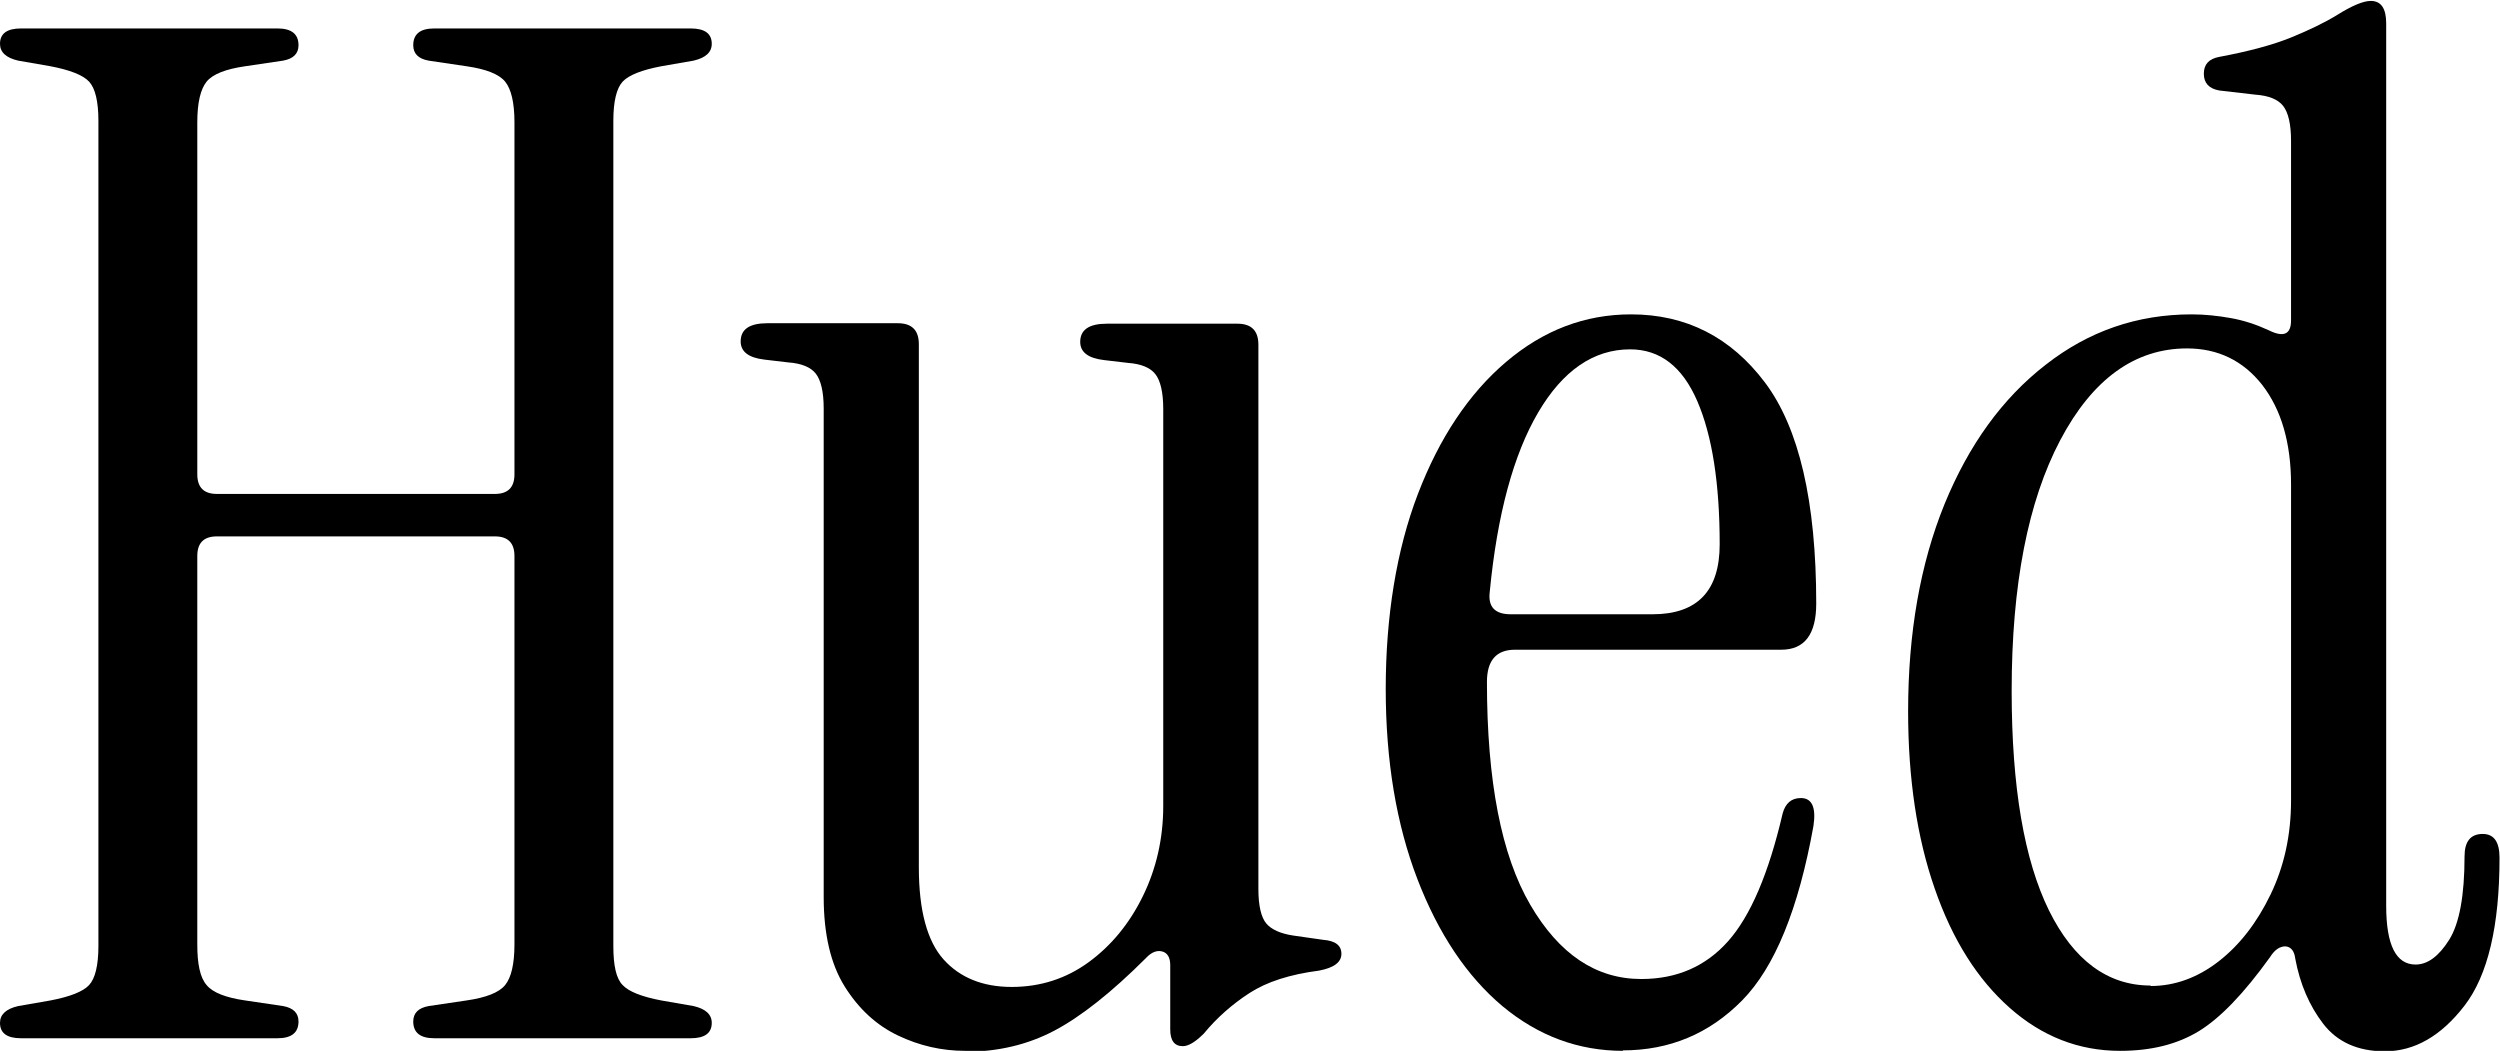 <svg xmlns="http://www.w3.org/2000/svg" id="Layer_2" viewBox="0 0 53.6 22.53"><g id="Layer_1-2"><path d="M.45,22.26c-.3,0-.45-.11-.45-.33,0-.18.13-.3.39-.36l.69-.12c.42-.08.7-.19.83-.33.13-.14.2-.42.2-.84V2.59c0-.42-.07-.7-.2-.84-.13-.14-.41-.25-.83-.33l-.69-.12c-.26-.06-.39-.18-.39-.36,0-.22.15-.33.45-.33h5.5c.3,0,.45.12.45.36,0,.18-.11.29-.33.33l-.81.12c-.42.06-.7.17-.83.33-.13.16-.2.45-.2.87v7.55c0,.28.14.42.42.42h5.96c.28,0,.42-.14.42-.42V2.62c0-.42-.07-.71-.2-.87-.13-.16-.41-.27-.83-.33l-.81-.12c-.22-.04-.33-.15-.33-.33,0-.24.15-.36.45-.36h5.5c.3,0,.45.11.45.33,0,.18-.13.3-.39.36l-.69.12c-.42.08-.7.19-.83.33-.13.14-.2.42-.2.84v17.69c0,.42.06.7.2.84.13.14.41.25.83.33l.69.12c.26.06.39.18.39.36,0,.22-.15.33-.45.33h-5.5c-.3,0-.45-.12-.45-.36,0-.18.11-.29.33-.33l.81-.12c.42-.06.7-.17.83-.33.13-.16.2-.45.2-.87v-8.33c0-.28-.14-.42-.42-.42h-5.96c-.28,0-.42.14-.42.42v8.33c0,.42.06.71.2.87.13.16.41.27.83.33l.81.12c.22.04.33.15.33.33,0,.24-.15.36-.45.36H.45Z"></path><path d="M20.69,22.53c-.5,0-.98-.11-1.44-.33-.46-.22-.84-.57-1.14-1.05-.3-.48-.45-1.12-.45-1.92v-10.47c0-.36-.06-.61-.17-.75-.11-.14-.31-.22-.59-.24l-.51-.06c-.34-.04-.51-.17-.51-.39,0-.26.19-.39.57-.39h2.8c.3,0,.45.15.45.45v11.22c0,.92.18,1.58.53,1.97.35.39.84.59,1.46.59s1.17-.18,1.65-.53c.48-.35.87-.82,1.16-1.41.29-.59.44-1.24.44-1.94v-8.51c0-.36-.06-.61-.17-.75-.11-.14-.31-.22-.59-.24l-.51-.06c-.34-.04-.51-.17-.51-.39,0-.26.19-.39.57-.39h2.8c.3,0,.45.15.45.45v11.67c0,.36.06.61.17.74.11.13.31.22.59.26l.63.09c.26.02.39.12.39.3s-.16.3-.48.36c-.62.08-1.12.24-1.49.48-.37.24-.7.53-.98.87-.18.18-.33.27-.45.27-.18,0-.27-.12-.27-.36v-1.38c0-.16-.06-.26-.17-.29-.11-.03-.23.01-.35.14-.74.74-1.4,1.26-1.97,1.56-.57.3-1.21.45-1.91.45Z"></path><path d="M34.8,22.53c-.96,0-1.82-.32-2.59-.96-.76-.64-1.37-1.55-1.82-2.72s-.68-2.53-.68-4.08.23-2.98.69-4.18c.46-1.2,1.09-2.15,1.89-2.83.8-.68,1.69-1.02,2.68-1.02,1.18,0,2.14.49,2.87,1.46.73.97,1.1,2.55,1.1,4.74,0,.66-.25.99-.75.99h-5.71c-.4,0-.6.23-.6.69,0,2.13.31,3.72.93,4.78.62,1.06,1.41,1.59,2.38,1.59.76,0,1.38-.27,1.86-.81.48-.54.87-1.45,1.17-2.74.06-.22.19-.33.39-.33.24,0,.33.2.27.6-.32,1.78-.83,3.03-1.53,3.74-.7.71-1.55,1.07-2.56,1.07ZM32.39,13.17h3.04c.96,0,1.44-.5,1.44-1.5,0-1.3-.16-2.33-.48-3.07-.32-.74-.8-1.11-1.44-1.11-.78,0-1.44.45-1.97,1.35-.53.9-.88,2.19-1.04,3.85-.04.32.11.48.45.48Z"></path><path d="M45.45,22.53c-.88,0-1.67-.31-2.36-.92-.69-.61-1.23-1.46-1.61-2.56-.38-1.09-.57-2.36-.57-3.8,0-1.68.26-3.16.78-4.44.52-1.27,1.24-2.27,2.17-2.99.92-.72,1.96-1.08,3.13-1.08.28,0,.56.03.84.08.28.05.55.14.81.26.32.16.48.09.48-.21v-3.85c0-.36-.06-.61-.17-.75-.11-.14-.31-.22-.59-.24l-.78-.09c-.22-.04-.33-.16-.33-.36s.11-.32.33-.36c.64-.12,1.16-.26,1.55-.42.39-.16.72-.32.98-.48.32-.2.56-.3.72-.3.22,0,.33.16.33.48v18.92c0,.84.21,1.26.63,1.26.26,0,.5-.18.72-.53.22-.35.33-.95.33-1.79,0-.32.13-.48.39-.48.24,0,.36.17.36.51,0,1.46-.25,2.52-.75,3.17-.5.65-1.07.98-1.71.98-.58,0-1.02-.2-1.32-.59-.3-.39-.5-.86-.6-1.4-.02-.16-.09-.25-.21-.26-.12,0-.23.07-.33.23-.56.78-1.07,1.31-1.53,1.59-.46.28-1.02.42-1.68.42ZM46.11,21.14c.52,0,1.01-.18,1.46-.53.45-.35.82-.83,1.11-1.43.29-.6.44-1.27.44-2.02v-6.77c0-.9-.21-1.61-.62-2.14-.41-.52-.95-.78-1.61-.78-1.12,0-2.03.66-2.72,1.97-.69,1.31-1.04,3.1-1.04,5.37,0,2.07.27,3.63.8,4.71.53,1.07,1.26,1.61,2.18,1.61Z"></path></g></svg>